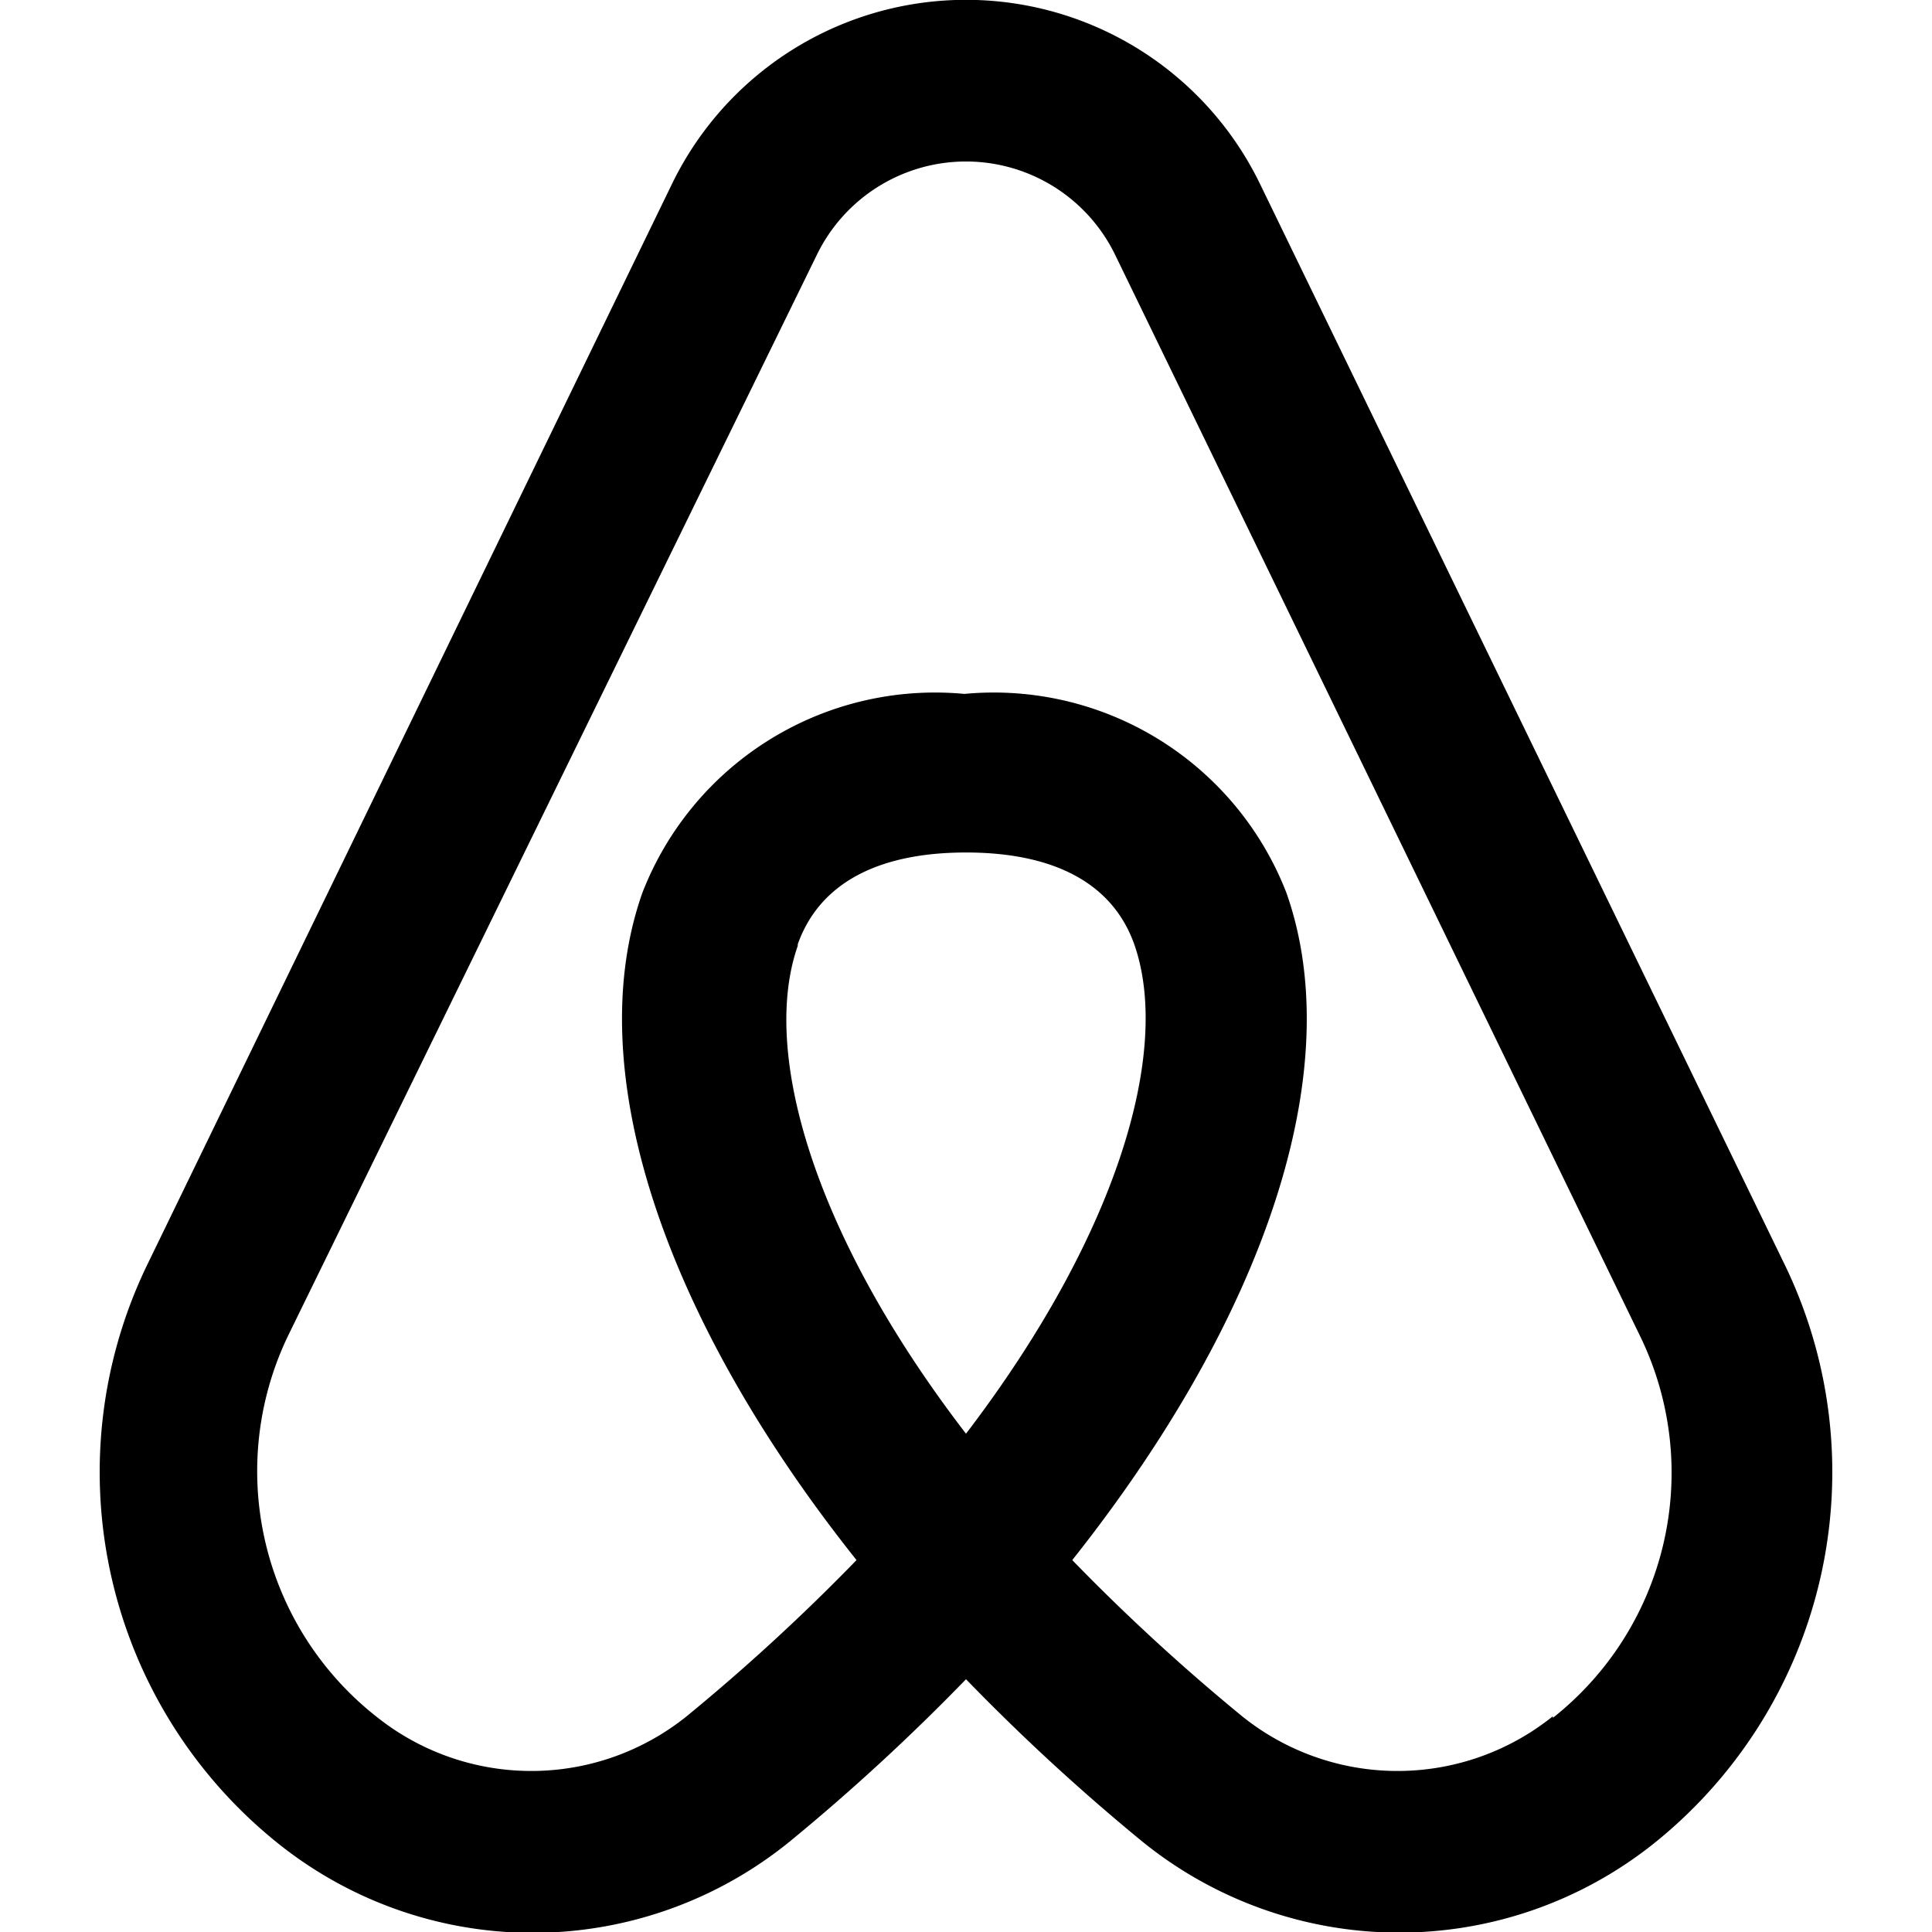 <svg xmlns="http://www.w3.org/2000/svg" viewBox="0 0 24 24"><path d="M22.18 15.73 15.65 2.28a4.06 4.06 0 0 0 -7.3 0L1.82 15.73a5.91 5.91 0 0 0 1.66 7.19 5.06 5.06 0 0 0 6.35 -0.06 26.14 26.14 0 0 0 2.17 -2 26.14 26.14 0 0 0 2.17 2 5.07 5.07 0 0 0 6.35 0.06 5.91 5.91 0 0 0 1.66 -7.19Zm-12.27 -4c0.27 -0.76 1 -1.14 2.09 -1.14s1.82 0.38 2.09 1.14c0.46 1.31 -0.19 3.59 -2.09 6.08 -1.9 -2.47 -2.55 -4.75 -2.09 -6.06Zm9.38 9.59a3.08 3.08 0 0 1 -3.86 0 25.28 25.28 0 0 1 -2.11 -1.94c2.38 -3 3.44 -6.08 2.66 -8.29a3.9 3.9 0 0 0 -4 -2.47 3.9 3.9 0 0 0 -4 2.47c-0.78 2.21 0.28 5.3 2.66 8.29a25.28 25.28 0 0 1 -2.11 1.94 3.08 3.08 0 0 1 -3.86 0 3.88 3.88 0 0 1 -1.09 -4.73l6.57 -13.43a2.06 2.06 0 0 1 3.7 0l6.53 13.45a3.88 3.88 0 0 1 -1.09 4.73Z" fill="#000000" stroke-width="1"></path></svg>